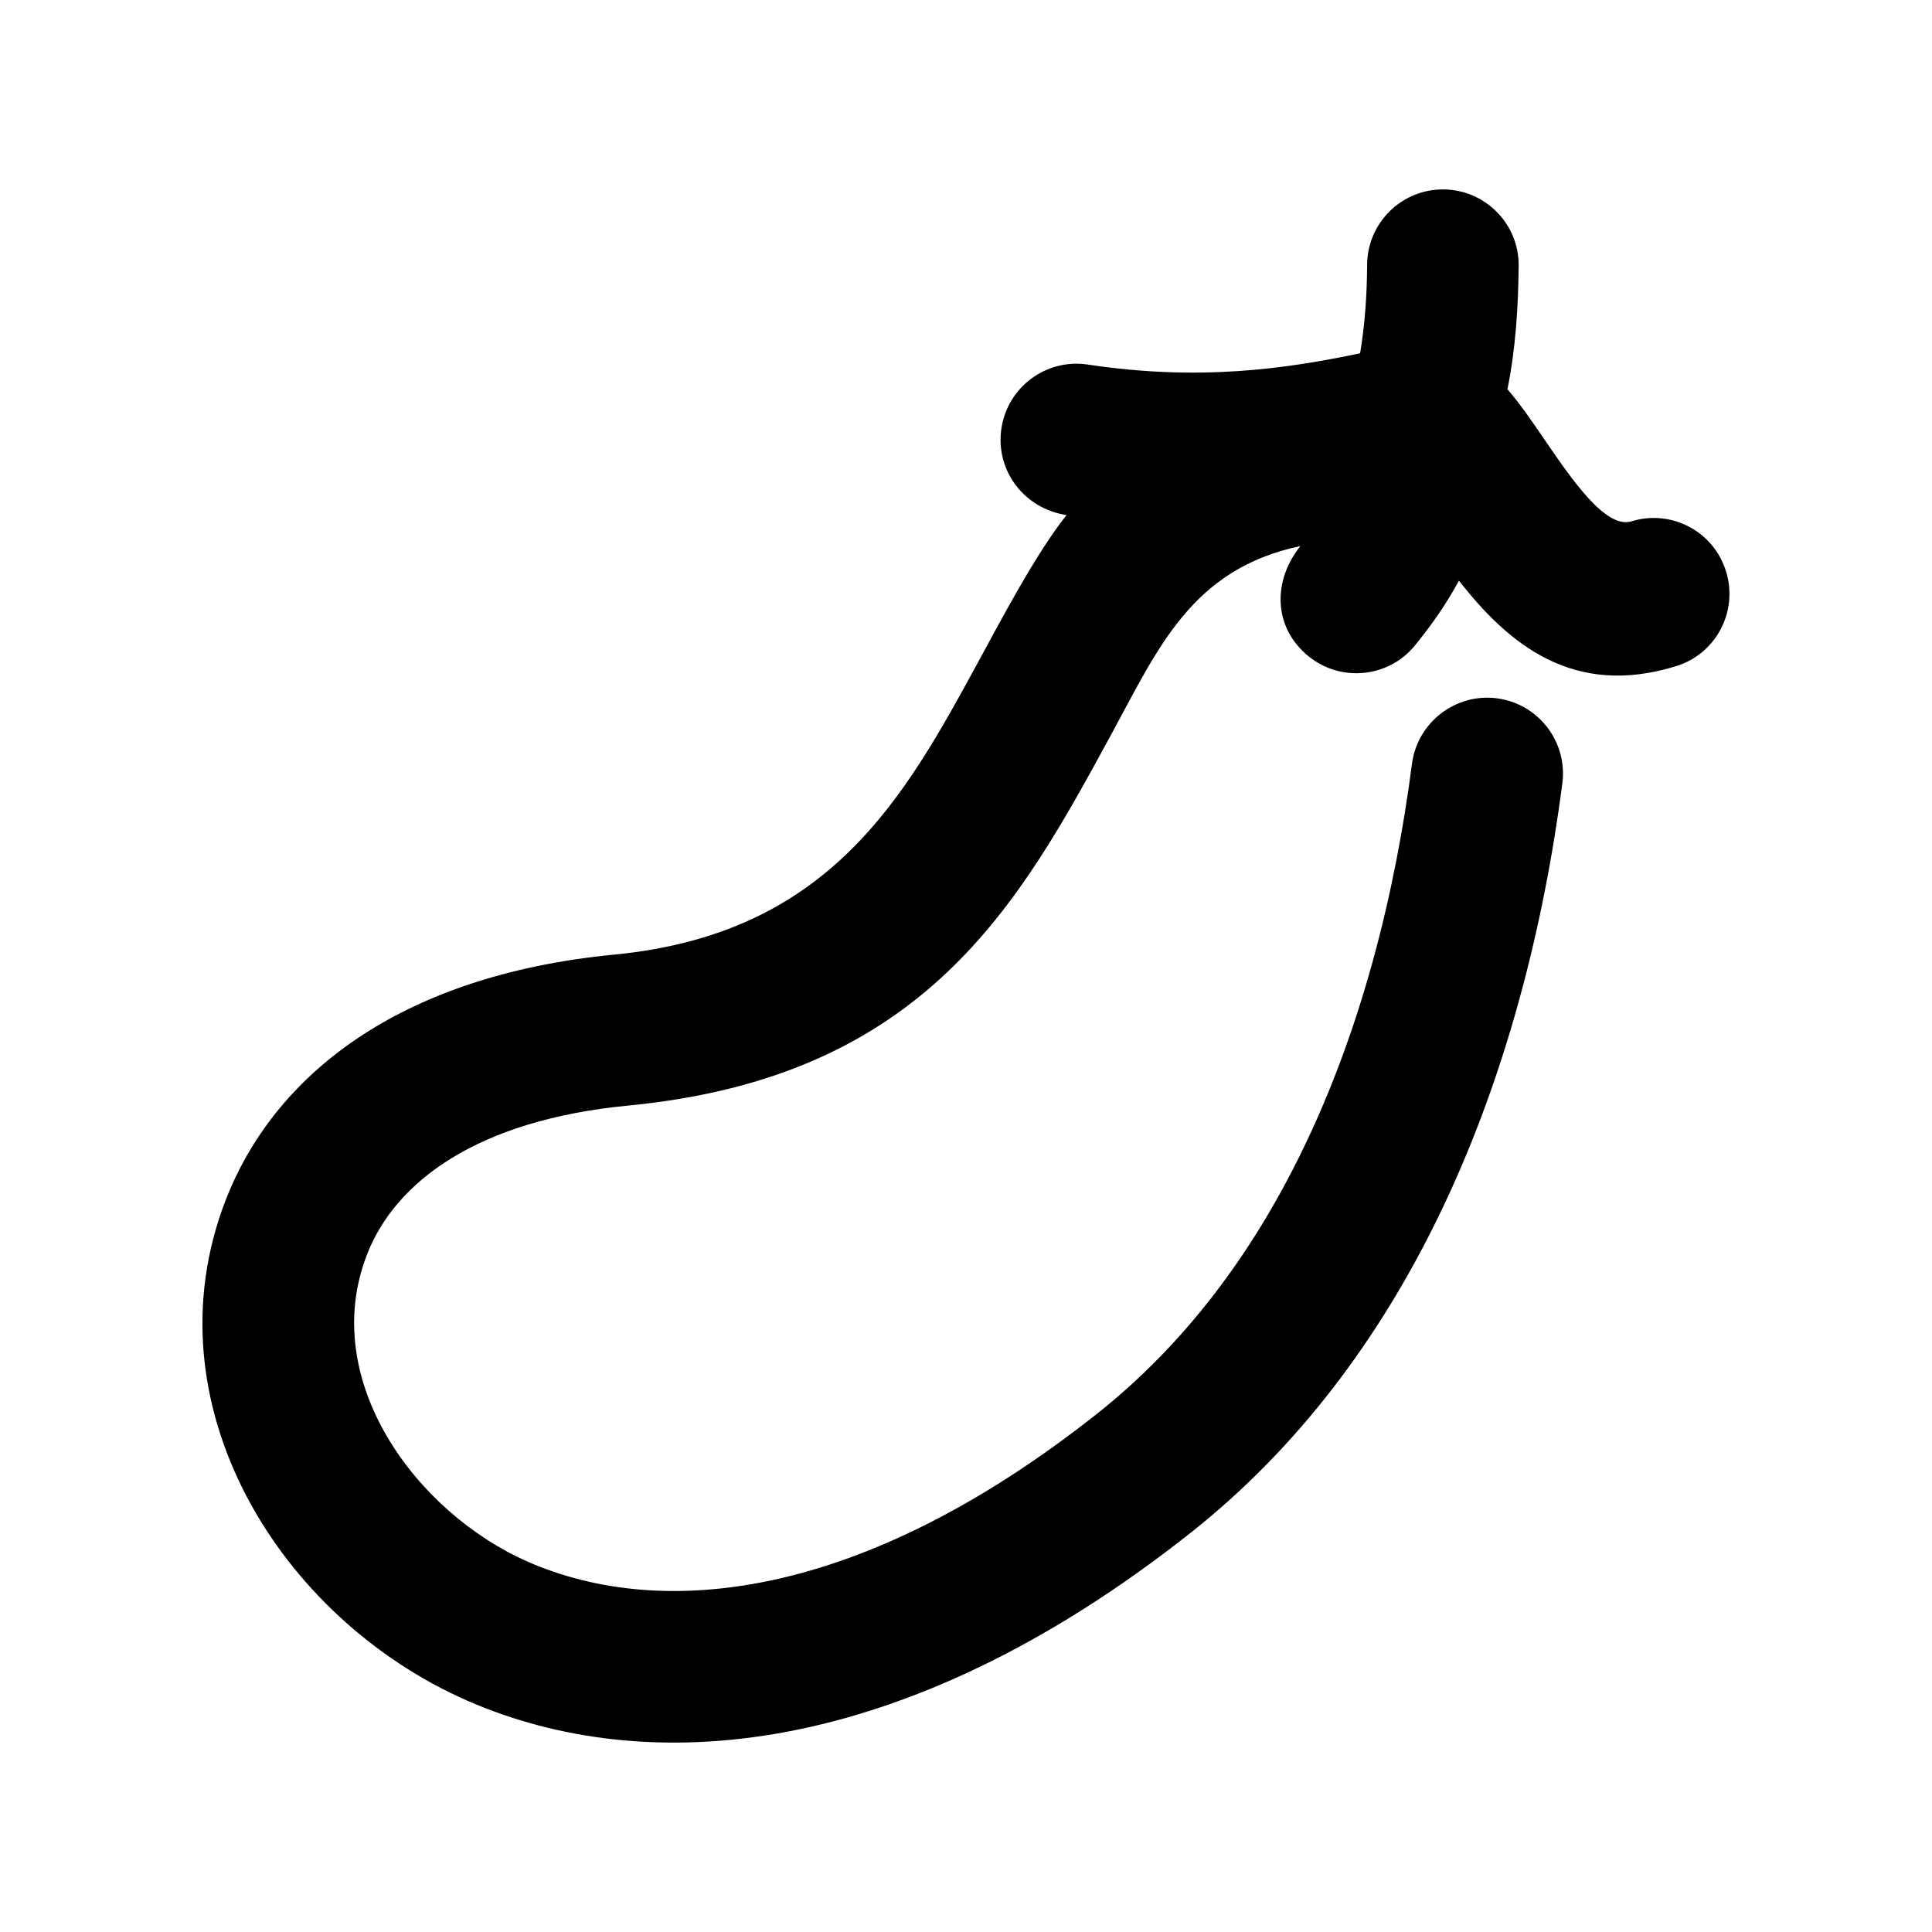 <?xml version="1.0" encoding="UTF-8"?>
<!-- Uploaded to: SVG Repo, www.svgrepo.com, Generator: SVG Repo Mixer Tools -->
<svg fill="#000000" width="800px" height="800px" version="1.1" viewBox="144 144 512 512" xmlns="http://www.w3.org/2000/svg">
 <path d="m518.19 346.39c1.461-10.984 11.539-18.742 22.52-17.332 11.035 1.461 18.742 11.539 17.332 22.52-4.938 37.887-15.012 78.543-33.301 115.78-15.367 31.285-36.477 60.105-65.242 82.875-76.629 60.559-144.44 65.094-191.6 44.488-49.926-21.867-84.891-78.594-64.184-132.45 12.645-32.848 45.445-59.703 103.08-65.293 57.234-5.543 76.934-41.766 96.43-77.535 5.996-11.035 15.367-28.867 23.426-38.945-11.133-1.664-18.895-11.688-17.281-22.871 1.613-11.035 11.84-18.641 22.824-17.027 29.676 4.484 52.496 1.16 72.246-2.973 1.309-7.859 1.812-15.516 1.863-23.527 0.102-11.082 9.168-20 20.254-19.902 11.082 0.102 20 9.168 19.902 20.203-0.102 10.934-0.805 22.066-2.973 32.746 3.426 3.981 6.602 8.613 9.926 13.504 7.152 10.43 16.121 23.578 22.922 21.512 10.578-3.273 21.867 2.672 25.09 13.301 3.273 10.578-2.672 21.867-13.301 25.09-27.258 8.414-44.387-5.894-57.484-22.672-3.125 5.742-6.902 11.336-11.637 17.129-6.953 8.613-19.648 9.875-28.215 2.922-9.473-7.707-9.523-20.051-2.168-29.223-28.918 6.098-37.785 27.258-50.129 49.926-24.535 45.09-49.375 90.734-127.92 98.344-40.004 3.828-61.867 20.102-69.375 39.648-12.746 33.051 12.898 68.164 42.723 81.266 35.266 15.418 87.965 10.43 150.69-39.145 23.629-18.691 41.211-42.723 54.109-69.023 16.121-32.797 25.039-69.172 29.473-103.33z"/>
</svg>